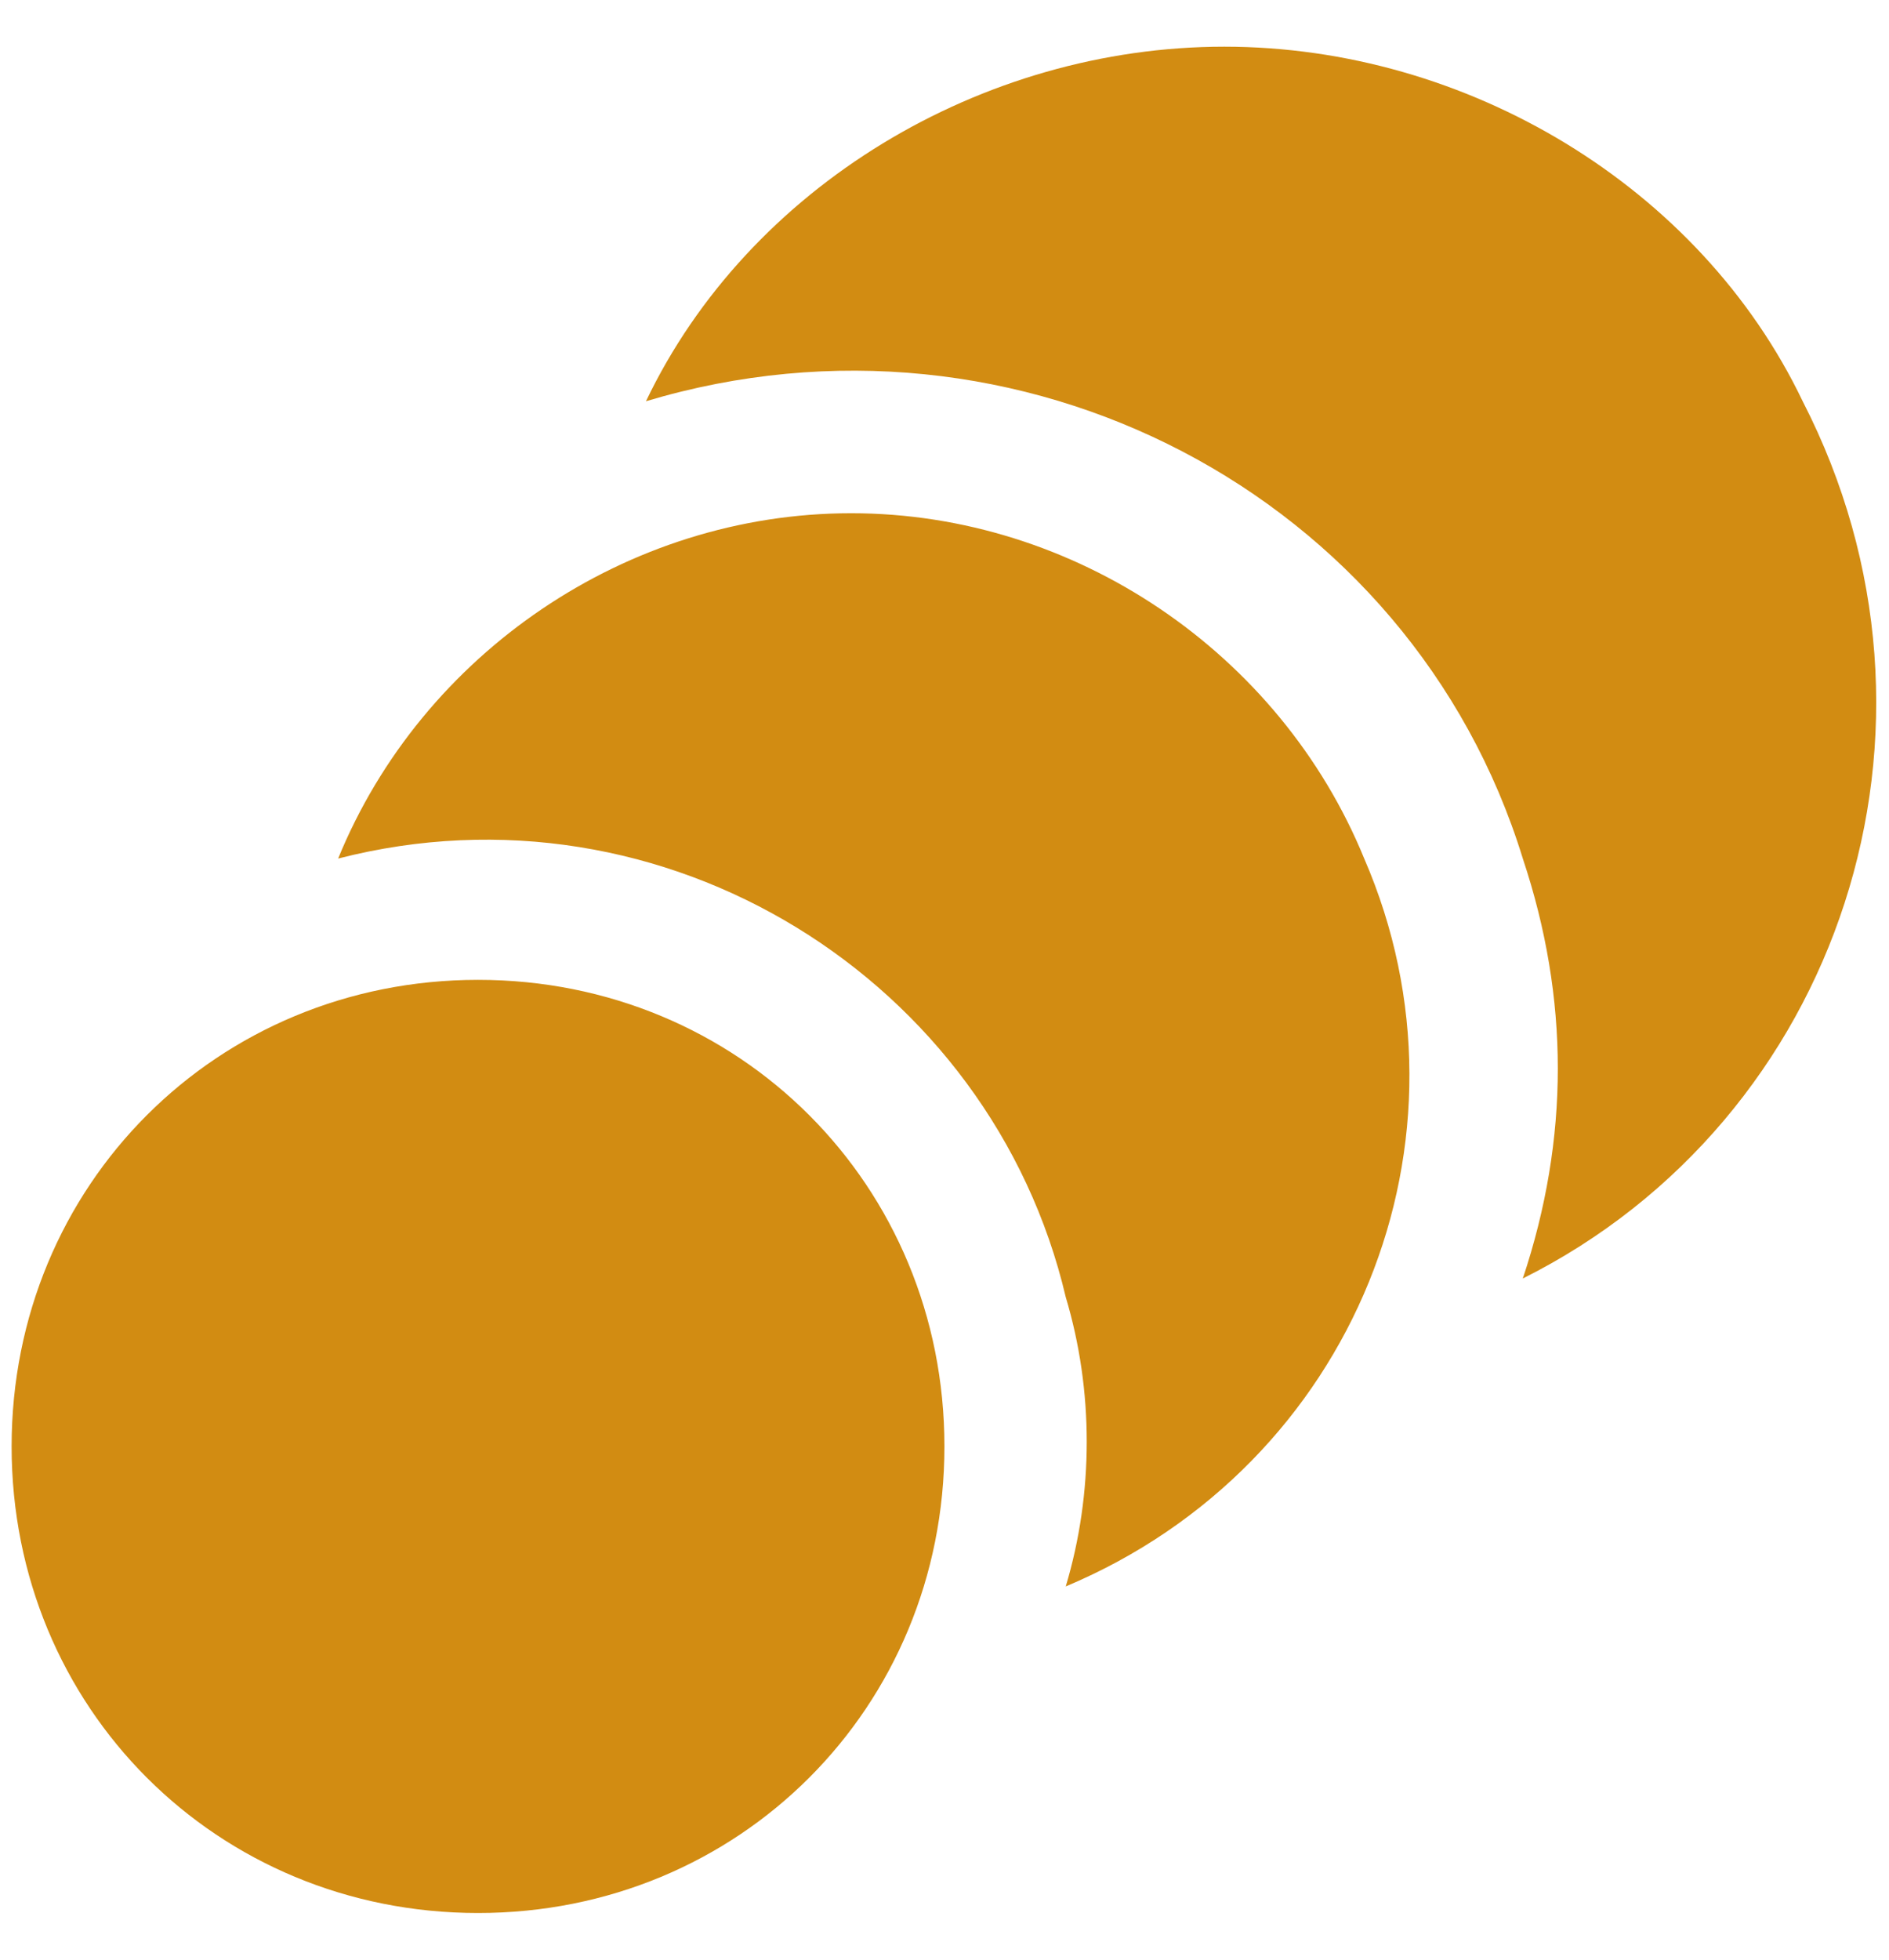<svg width="27" height="28" viewBox="0 0 27 28" fill="none" xmlns="http://www.w3.org/2000/svg">
<path d="M6.833 14C3.099 14 0.166 16.933 0.166 20.667C0.166 24.4 3.099 27.333 6.833 27.333C10.566 27.333 13.499 24.4 13.499 20.667C13.499 16.933 10.566 14 6.833 14ZM12.166 7.333C8.966 7.333 6.033 9.333 4.833 12.267C9.499 11.067 14.166 14 15.233 18.533C15.633 19.867 15.633 21.333 15.233 22.667C19.366 20.933 21.233 16.267 19.499 12.267C18.299 9.333 15.366 7.333 12.166 7.333ZM25.766 5.733C24.299 2.667 20.966 0.667 17.499 0.667C14.033 0.667 10.699 2.667 9.233 5.733C14.566 4.133 20.166 7.067 21.766 12.267C22.433 14.267 22.433 16.267 21.766 18.267C26.299 16 28.166 10.4 25.766 5.733Z" fill="#D28C12"/>
</svg>
